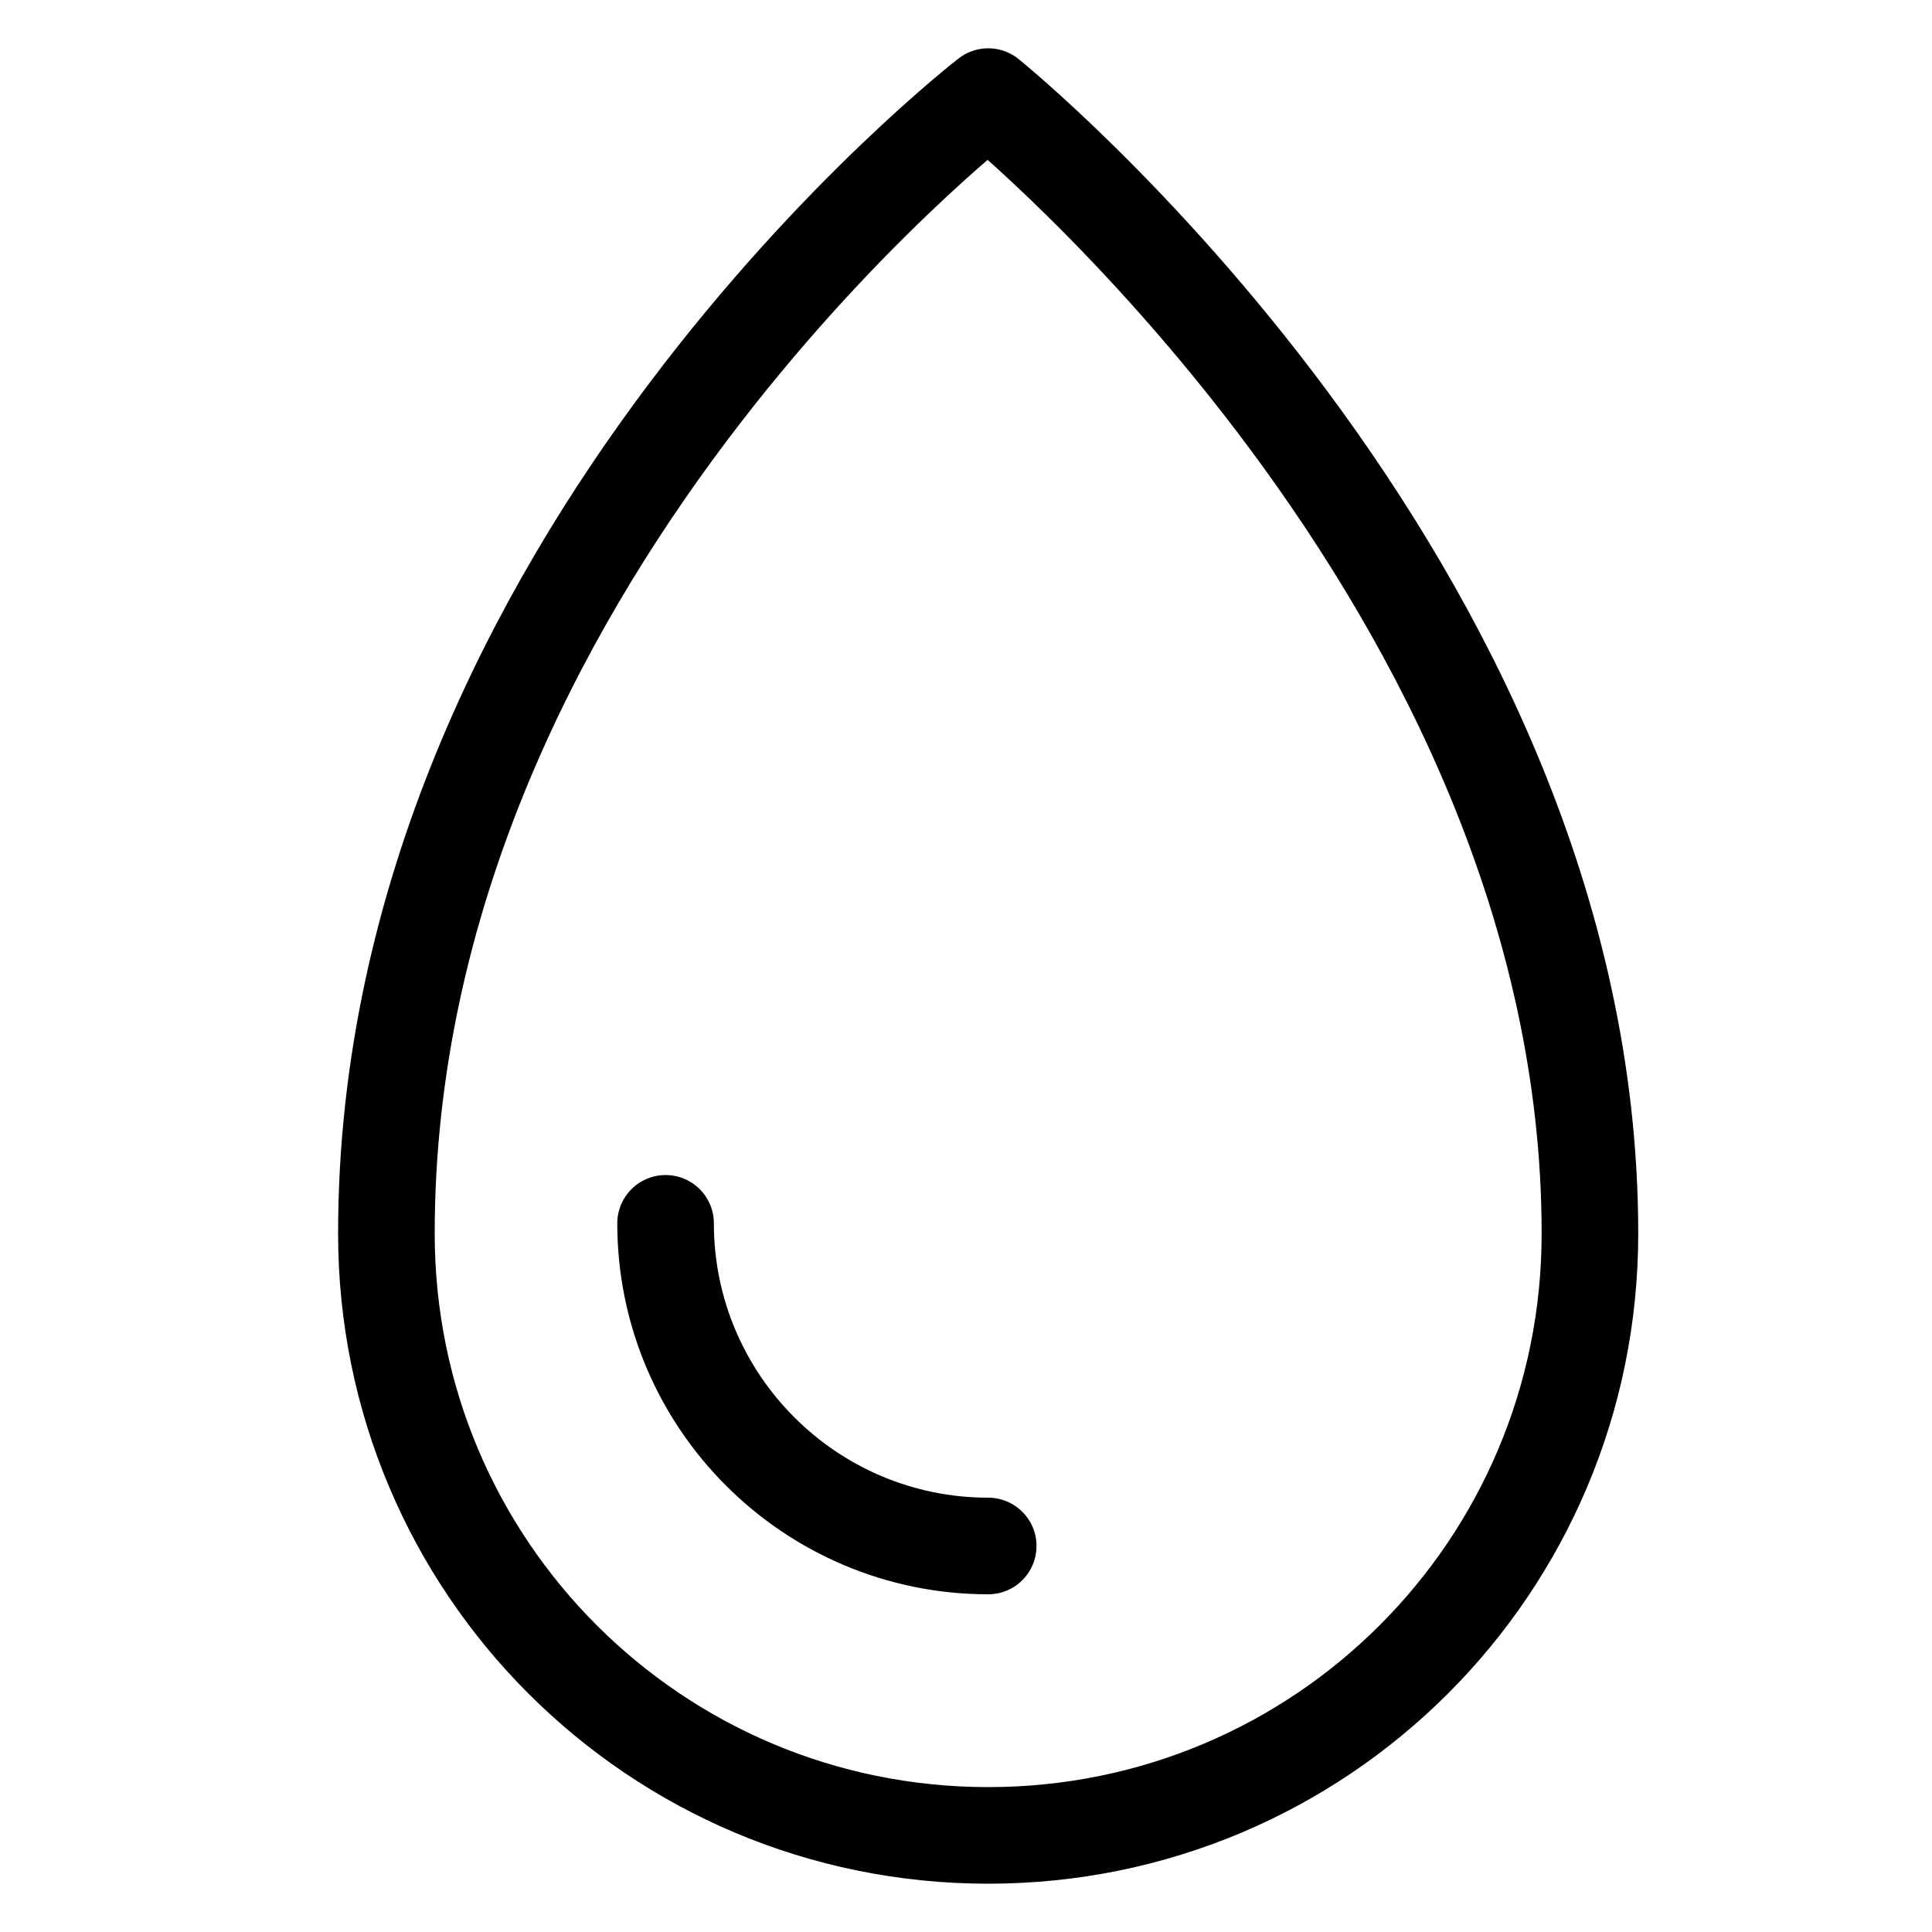 <svg width="20" height="20" viewBox="0 0 20 20" fill="none" xmlns="http://www.w3.org/2000/svg">
<rect width="20" height="20" fill="white"/>
<path d="M10.23 1C10.23 1 4 5.811 4 12.77C4 16.216 6.784 19 10.23 19C13.676 19 16.459 16.216 16.459 12.77C16.459 6.024 10.23 1 10.23 1Z" stroke="black" stroke-linecap="round" stroke-linejoin="round"/>
<path d="M6.89 12.664C6.89 14.507 8.387 16.004 10.23 16.004" stroke="black" stroke-linecap="round" stroke-linejoin="round"/>
</svg>
